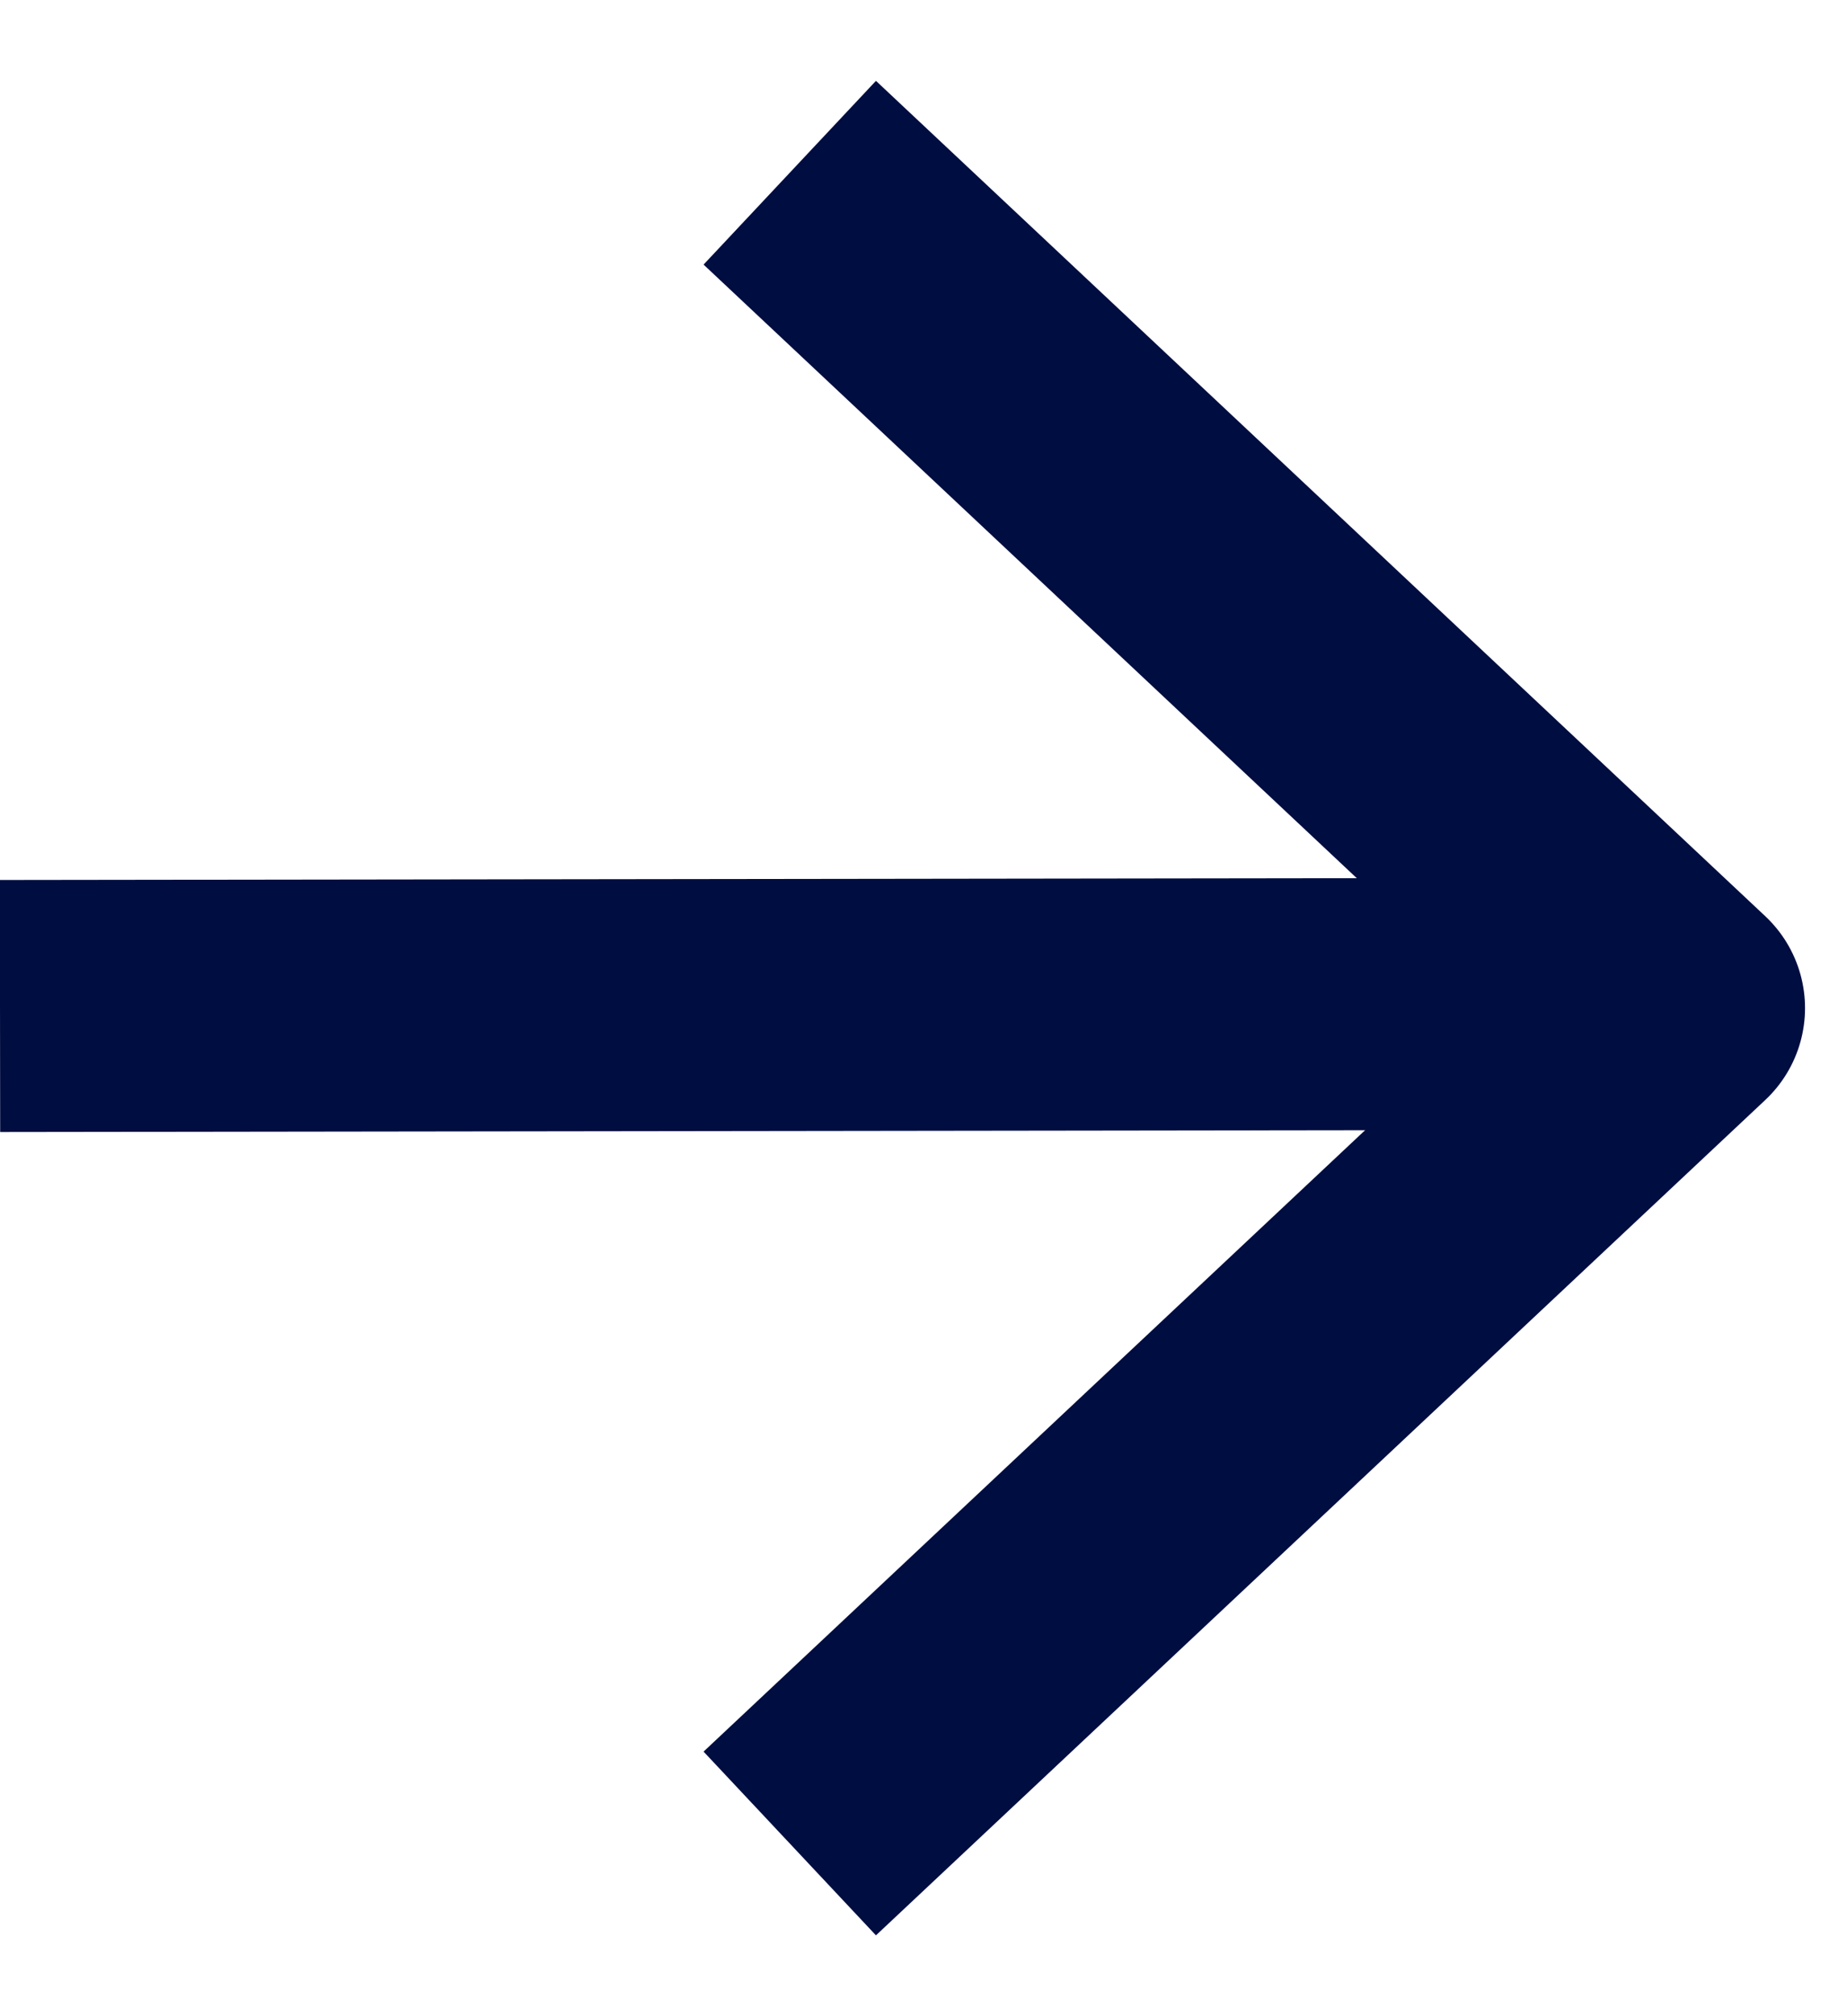 <svg width="22" height="24" viewBox="0 0 22 24" fill="none" xmlns="http://www.w3.org/2000/svg">
<path d="M3.52976e-05 11.975L19.581 11.949" stroke="#000D40" stroke-width="3" stroke-linejoin="round"/>
<path d="M9.407 21.944L20 12L9.407 2.056" stroke="#000D40" stroke-width="3" stroke-linejoin="round"/>
</svg>
